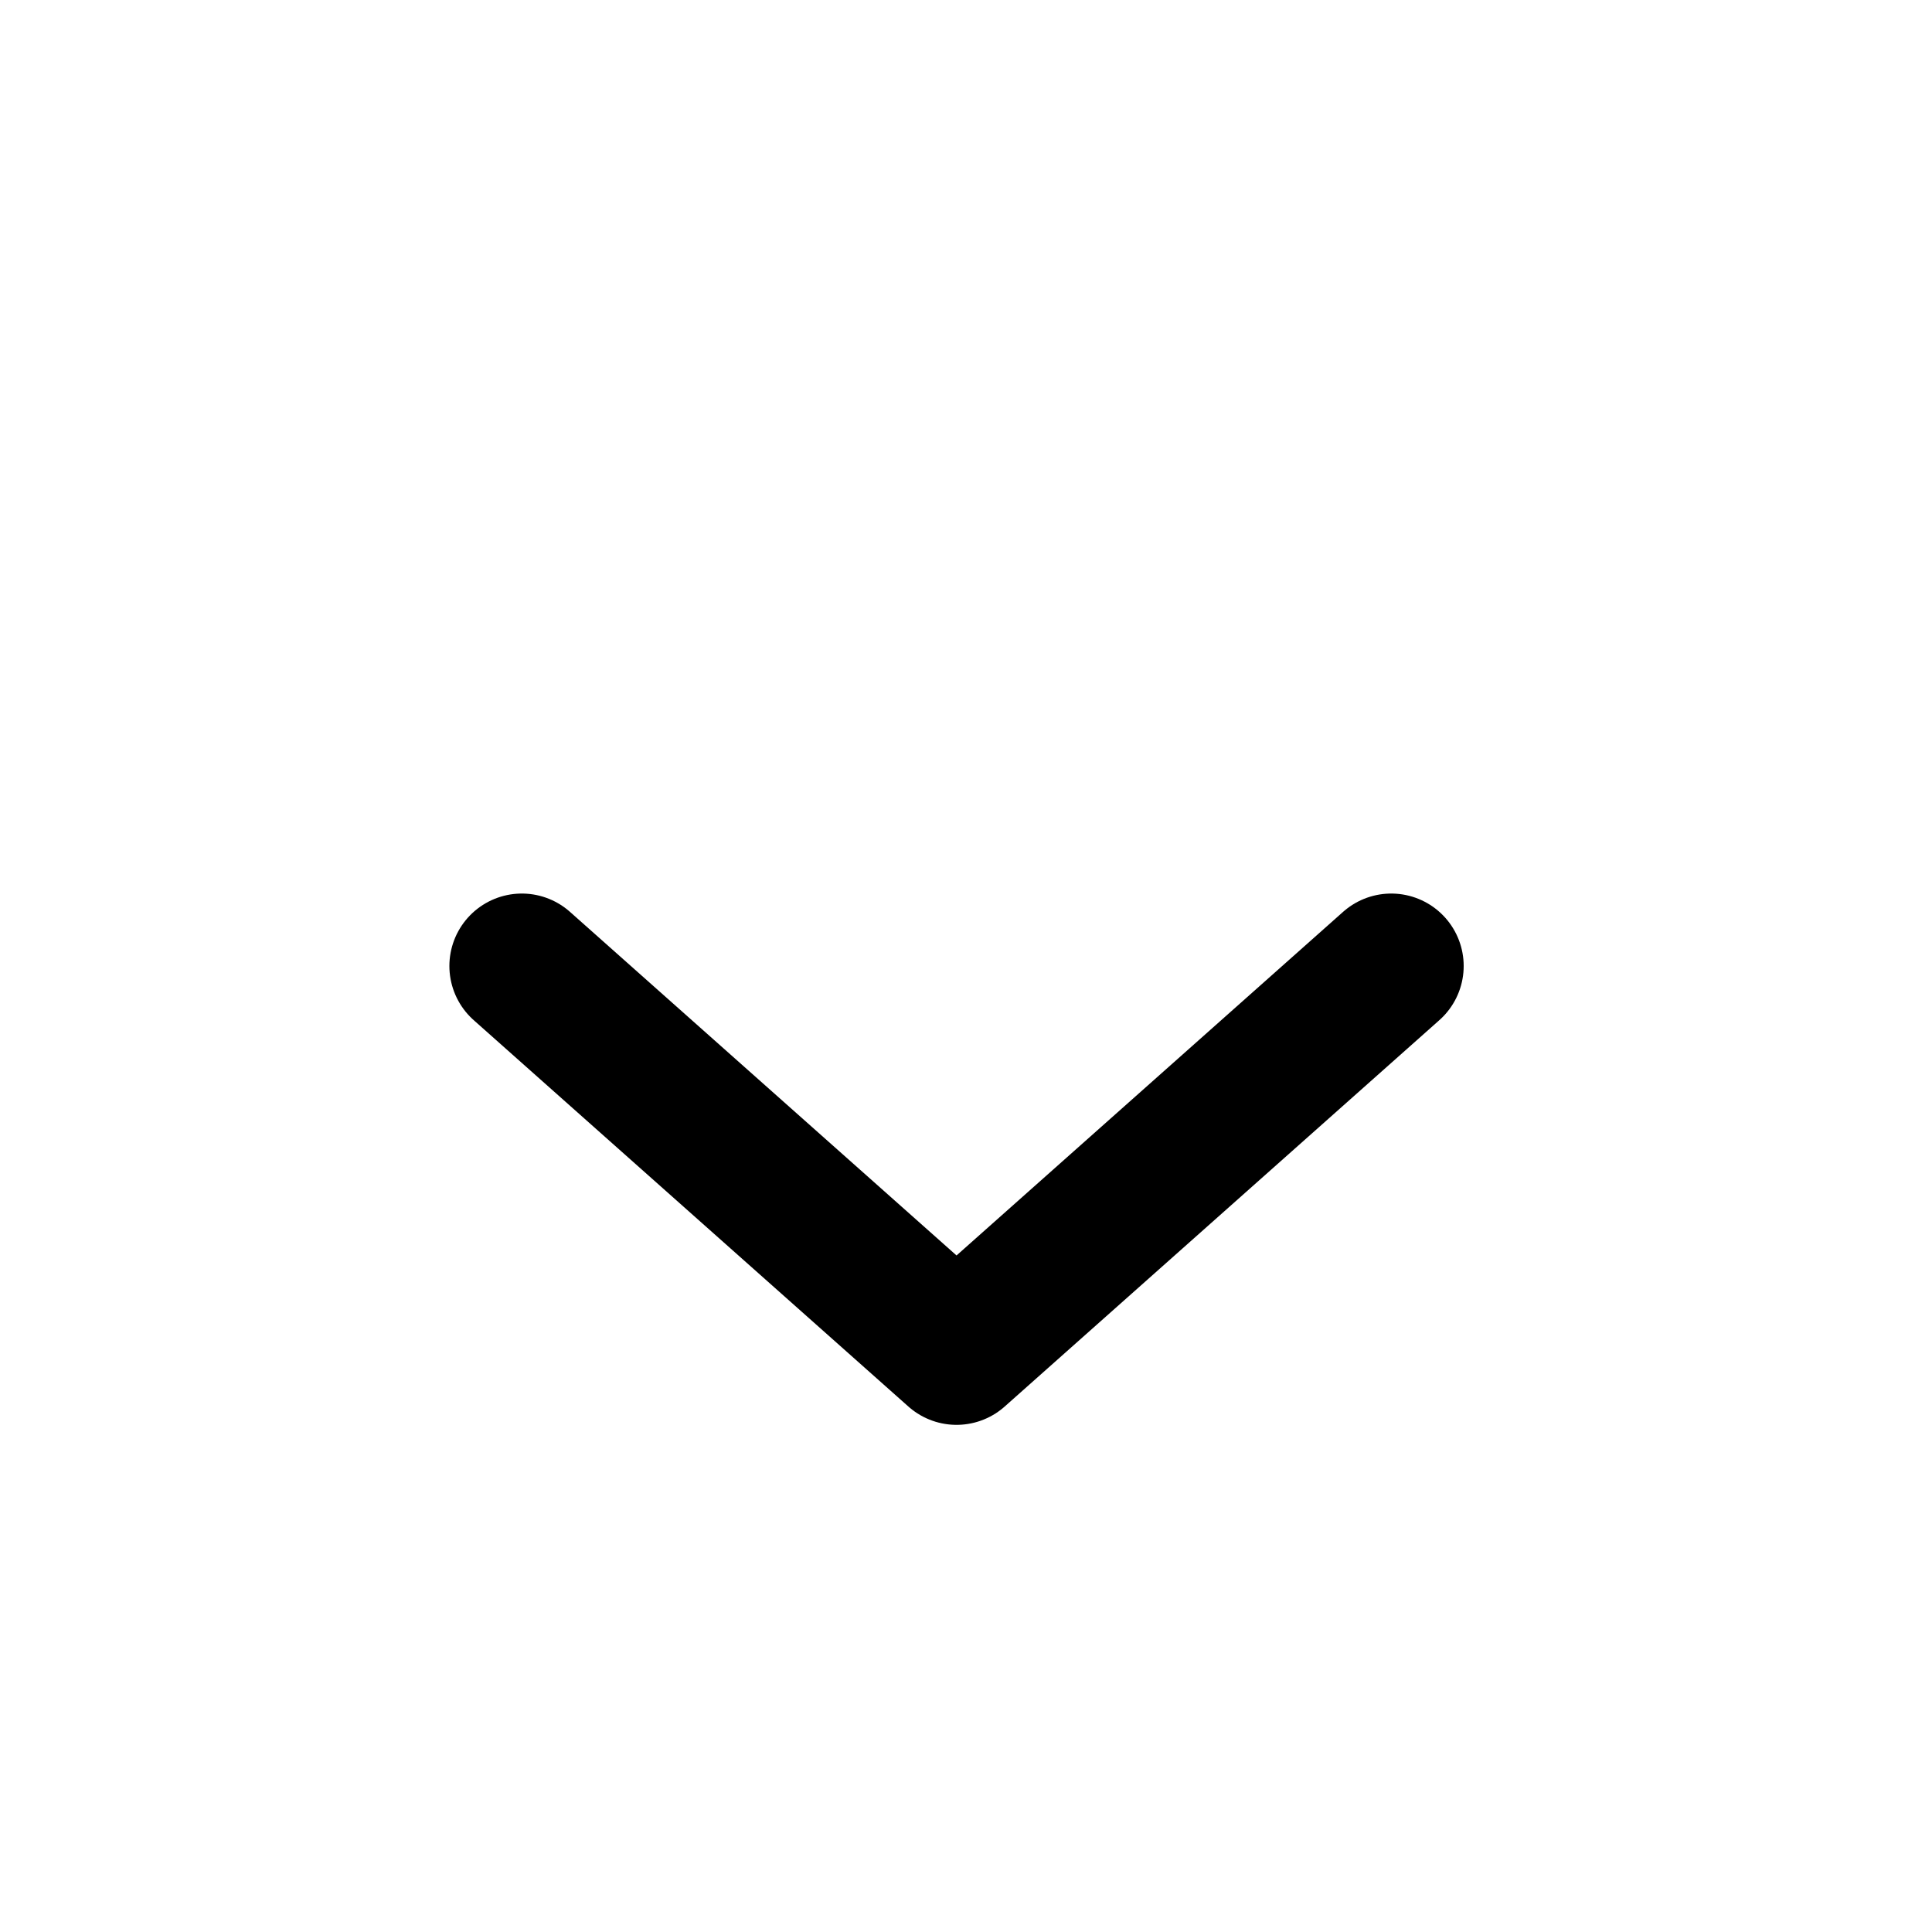 <svg width="20" height="20" viewBox="0 0 20 20" fill="none" xmlns="http://www.w3.org/2000/svg">
<path d="M5.402 10L9.902 14L14.402 10" stroke="black" stroke-width="1.5" stroke-linecap="round" stroke-linejoin="round"/>
</svg>
